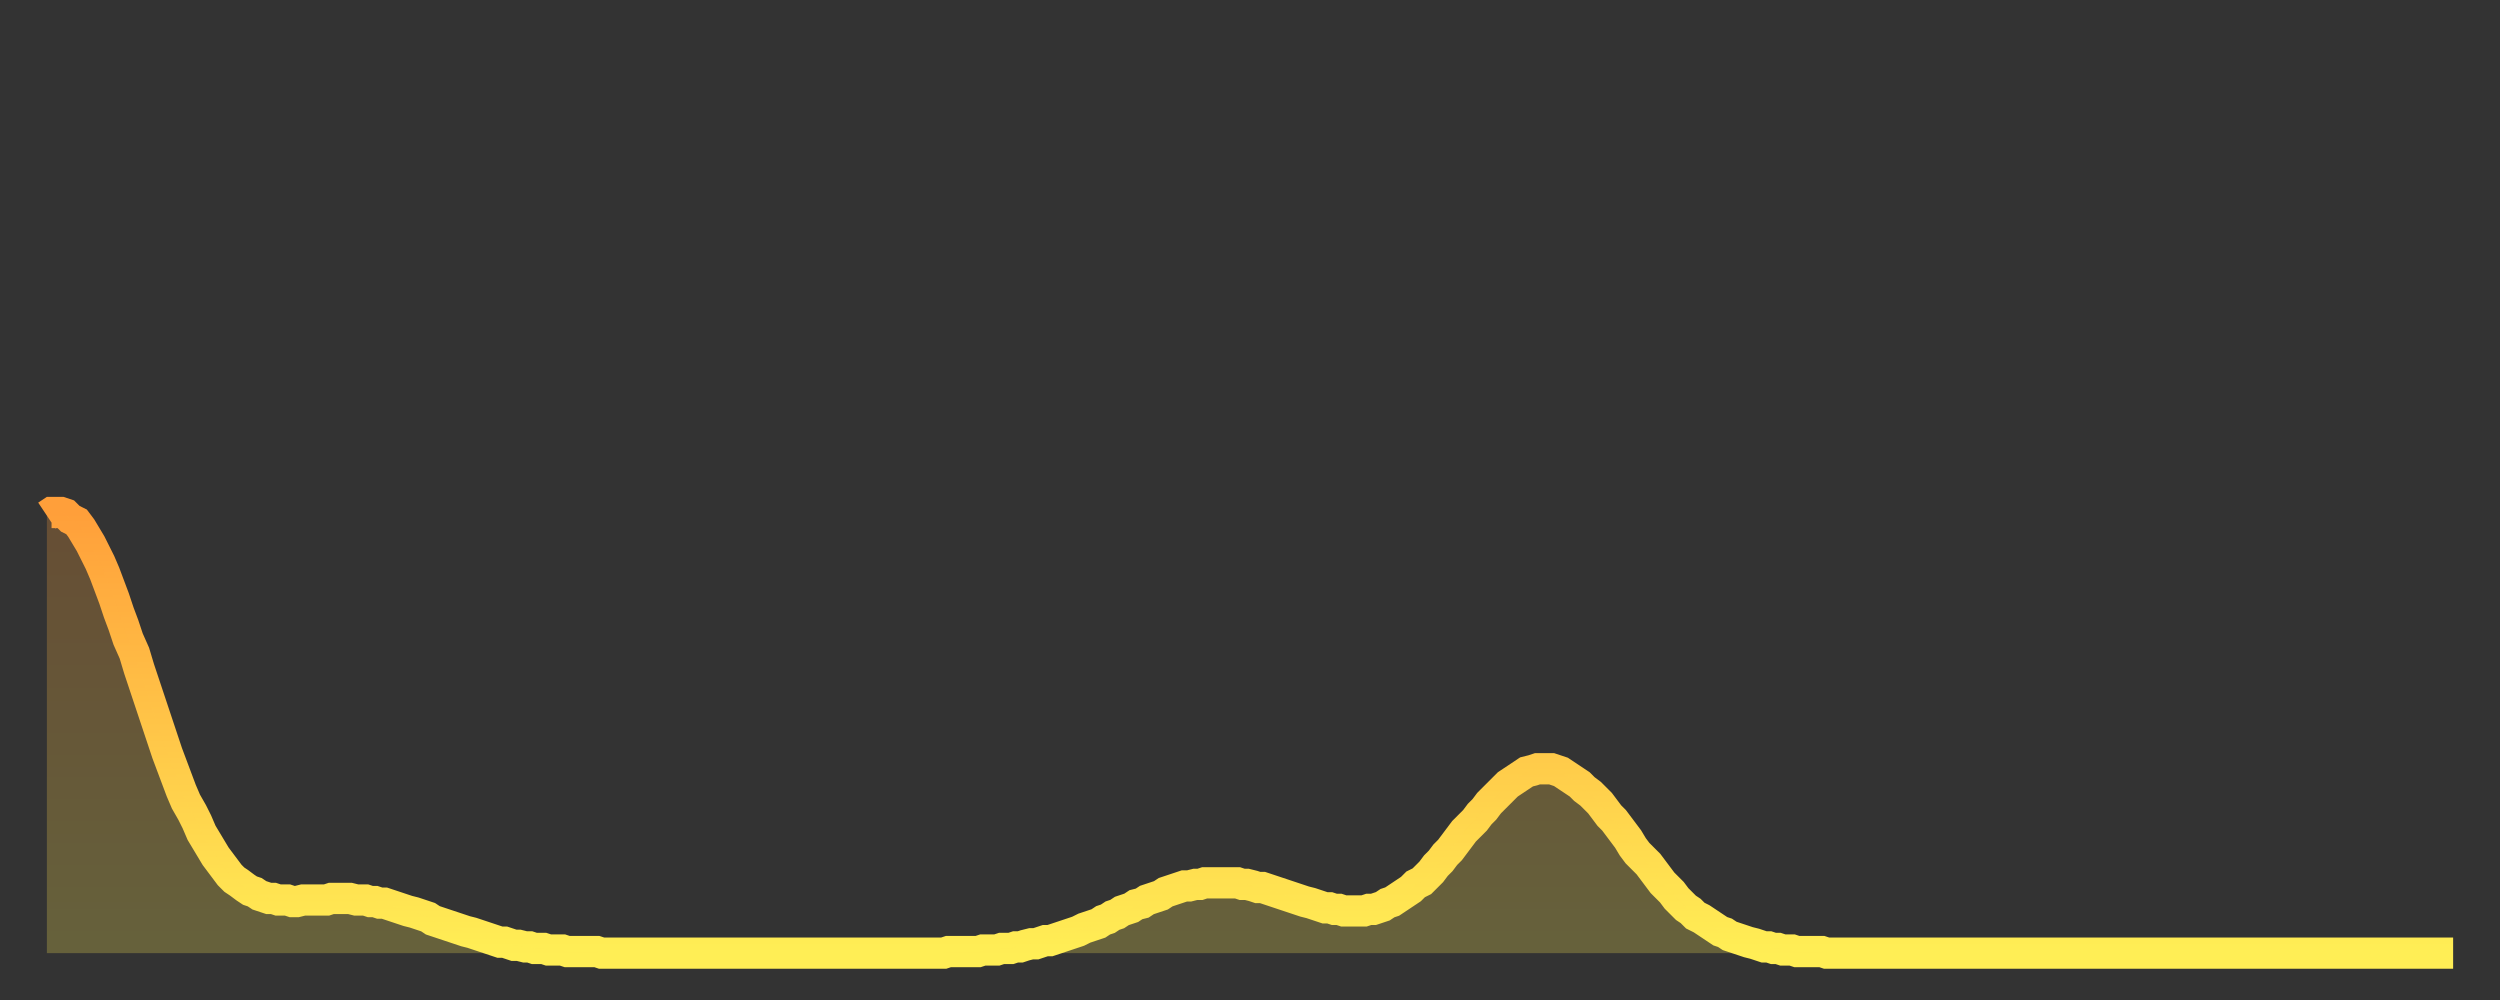 <?xml version="1.0" encoding="utf-8" ?>
<svg baseProfile="full" height="64" version="1.1" width="160" xmlns="http://www.w3.org/2000/svg" xmlns:ev="http://www.w3.org/2001/xml-events" xmlns:xlink="http://www.w3.org/1999/xlink"><rect width="100%" height="100%" fill="#333333" stroke="none"/><defs><linearGradient id="id332972" x1="0" x2="0" y1="0" y2="1"><stop offset="0%" stop-color="#ff9f3a" /><stop offset="50%" stop-color="#ffc648" /><stop offset="100%" stop-color="#ffee55" /></linearGradient></defs><g transform="translate(3,3)"><g><path d="M 0.0 30.0 0.3 29.8 0.6 29.8 0.9 29.8 1.2 29.9 1.5 30.2 1.9 30.4 2.2 30.8 2.5 31.3 2.8 31.8 3.1 32.4 3.4 33.0 3.7 33.7 4.0 34.5 4.3 35.3 4.6 36.2 4.9 37.0 5.2 37.9 5.6 38.8 5.9 39.8 6.2 40.7 6.5 41.6 6.8 42.5 7.1 43.4 7.4 44.3 7.7 45.2 8.0 46.0 8.3 46.8 8.6 47.6 8.9 48.3 9.3 49.0 9.6 49.6 9.9 50.3 10.2 50.8 10.5 51.3 10.8 51.8 11.1 52.2 11.4 52.6 11.7 53.0 12.0 53.3 12.3 53.5 12.7 53.8 13.0 54.0 13.3 54.1 13.6 54.3 13.9 54.4 14.2 54.5 14.5 54.5 14.8 54.6 15.1 54.6 15.4 54.6 15.7 54.7 16.0 54.7 16.4 54.6 16.7 54.6 17.0 54.6 17.3 54.6 17.6 54.6 17.9 54.6 18.2 54.5 18.5 54.5 18.8 54.5 19.1 54.5 19.4 54.5 19.8 54.6 20.1 54.6 20.4 54.6 20.7 54.7 21.0 54.7 21.3 54.8 21.6 54.8 21.9 54.9 22.2 55.0 22.5 55.1 22.8 55.2 23.1 55.3 23.5 55.4 23.8 55.5 24.1 55.6 24.4 55.7 24.7 55.9 25.0 56.0 25.3 56.1 25.6 56.2 25.9 56.3 26.2 56.4 26.5 56.5 26.8 56.6 27.2 56.7 27.5 56.8 27.8 56.9 28.1 57.0 28.4 57.1 28.7 57.2 29.0 57.3 29.3 57.3 29.6 57.4 29.9 57.5 30.2 57.5 30.6 57.6 30.9 57.6 31.2 57.7 31.5 57.7 31.8 57.7 32.1 57.8 32.4 57.8 32.7 57.8 33.0 57.8 33.3 57.9 33.6 57.9 33.9 57.9 34.3 57.9 34.6 57.9 34.9 57.9 35.2 57.9 35.5 58.0 35.8 58.0 36.1 58.0 36.4 58.0 36.7 58.0 37.0 58.0 37.3 58.0 37.7 58.0 38.0 58.0 38.3 58.0 38.6 58.0 38.9 58.0 39.2 58.0 39.5 58.0 39.8 58.0 40.1 58.0 40.4 58.0 40.7 58.0 41.0 58.0 41.4 58.0 41.7 58.0 42.0 58.0 42.3 58.0 42.6 58.0 42.9 58.0 43.2 58.0 43.5 58.0 43.8 58.0 44.1 58.0 44.4 58.0 44.7 58.0 45.1 58.0 45.4 58.0 45.7 58.0 46.0 58.0 46.3 58.0 46.6 58.0 46.9 58.0 47.2 58.0 47.5 58.0 47.8 58.0 48.1 58.0 48.5 58.0 48.8 58.0 49.1 58.0 49.4 58.0 49.7 58.0 50.0 58.0 50.3 58.0 50.6 58.0 50.9 58.0 51.2 58.0 51.5 58.0 51.8 58.0 52.2 58.0 52.5 58.0 52.8 58.0 53.1 58.0 53.4 58.0 53.7 58.0 54.0 58.0 54.3 58.0 54.6 58.0 54.9 58.0 55.2 58.0 55.6 58.0 55.9 58.0 56.2 58.0 56.5 58.0 56.8 58.0 57.1 58.0 57.4 58.0 57.7 57.9 58.0 57.9 58.3 57.9 58.6 57.9 58.9 57.9 59.3 57.9 59.6 57.9 59.9 57.8 60.2 57.8 60.5 57.8 60.8 57.8 61.1 57.7 61.4 57.7 61.7 57.7 62.0 57.6 62.3 57.6 62.6 57.5 63.0 57.4 63.3 57.4 63.6 57.3 63.9 57.2 64.2 57.2 64.5 57.1 64.8 57.0 65.1 56.9 65.4 56.8 65.7 56.7 66.0 56.6 66.4 56.4 66.7 56.3 67.0 56.2 67.3 56.1 67.6 55.9 67.9 55.8 68.2 55.6 68.5 55.5 68.8 55.3 69.1 55.2 69.4 55.1 69.7 54.9 70.1 54.8 70.4 54.6 70.7 54.5 71.0 54.4 71.3 54.3 71.6 54.1 71.9 54.0 72.2 53.9 72.5 53.8 72.8 53.7 73.1 53.7 73.5 53.6 73.8 53.6 74.1 53.5 74.4 53.5 74.7 53.5 75.0 53.5 75.3 53.5 75.6 53.5 75.9 53.5 76.2 53.5 76.5 53.6 76.8 53.6 77.2 53.7 77.5 53.8 77.8 53.8 78.1 53.9 78.4 54.0 78.7 54.1 79.0 54.2 79.3 54.3 79.6 54.4 79.9 54.5 80.2 54.6 80.5 54.7 80.9 54.8 81.2 54.9 81.5 55.0 81.8 55.1 82.1 55.1 82.4 55.2 82.7 55.2 83.0 55.3 83.3 55.3 83.6 55.3 83.9 55.3 84.3 55.3 84.6 55.2 84.9 55.2 85.2 55.1 85.5 55.0 85.8 54.8 86.1 54.7 86.4 54.5 86.7 54.3 87.0 54.1 87.3 53.9 87.6 53.6 88.0 53.4 88.3 53.1 88.6 52.8 88.9 52.4 89.2 52.1 89.5 51.7 89.8 51.4 90.1 51.0 90.4 50.6 90.7 50.2 91.0 49.9 91.4 49.5 91.7 49.1 92.0 48.8 92.3 48.4 92.6 48.1 92.9 47.8 93.2 47.5 93.5 47.2 93.8 47.0 94.1 46.8 94.4 46.6 94.7 46.4 95.1 46.3 95.4 46.2 95.7 46.2 96.0 46.2 96.3 46.2 96.6 46.3 96.9 46.4 97.2 46.6 97.5 46.8 97.8 47.0 98.1 47.2 98.4 47.5 98.8 47.8 99.1 48.1 99.4 48.4 99.7 48.8 100.0 49.2 100.3 49.5 100.6 49.9 100.9 50.3 101.2 50.7 101.5 51.2 101.8 51.6 102.2 52.0 102.5 52.3 102.8 52.7 103.1 53.1 103.4 53.5 103.7 53.8 104.0 54.1 104.3 54.5 104.6 54.8 104.9 55.1 105.2 55.3 105.5 55.6 105.9 55.8 106.2 56.0 106.5 56.2 106.8 56.4 107.1 56.6 107.4 56.7 107.7 56.9 108.0 57.0 108.3 57.1 108.6 57.2 108.9 57.3 109.3 57.4 109.6 57.5 109.9 57.6 110.2 57.6 110.5 57.7 110.8 57.7 111.1 57.8 111.4 57.8 111.7 57.8 112.0 57.9 112.3 57.9 112.6 57.9 113.0 57.9 113.3 57.9 113.6 57.9 113.9 58.0 114.2 58.0 114.5 58.0 114.8 58.0 115.1 58.0 115.4 58.0 115.7 58.0 116.0 58.0 116.3 58.0 116.7 58.0 117.0 58.0 117.3 58.0 117.6 58.0 117.9 58.0 118.2 58.0 118.5 58.0 118.8 58.0 119.1 58.0 119.4 58.0 119.7 58.0 120.1 58.0 120.4 58.0 120.7 58.0 121.0 58.0 121.3 58.0 121.6 58.0 121.9 58.0 122.2 58.0 122.5 58.0 122.8 58.0 123.1 58.0 123.4 58.0 123.8 58.0 124.1 58.0 124.4 58.0 124.7 58.0 125.0 58.0 125.3 58.0 125.6 58.0 125.9 58.0 126.2 58.0 126.5 58.0 126.8 58.0 127.2 58.0 127.5 58.0 127.8 58.0 128.1 58.0 128.4 58.0 128.7 58.0 129.0 58.0 129.3 58.0 129.6 58.0 129.9 58.0 130.2 58.0 130.5 58.0 130.9 58.0 131.2 58.0 131.5 58.0 131.8 58.0 132.1 58.0 132.4 58.0 132.7 58.0 133.0 58.0 133.3 58.0 133.6 58.0 133.9 58.0 134.2 58.0 134.6 58.0 134.9 58.0 135.2 58.0 135.5 58.0 135.8 58.0 136.1 58.0 136.4 58.0 136.7 58.0 137.0 58.0 137.3 58.0 137.6 58.0 138.0 58.0 138.3 58.0 138.6 58.0 138.9 58.0 139.2 58.0 139.5 58.0 139.8 58.0 140.1 58.0 140.4 58.0 140.7 58.0 141.0 58.0 141.3 58.0 141.7 58.0 142.0 58.0 142.3 58.0 142.6 58.0 142.9 58.0 143.2 58.0 143.5 58.0 143.8 58.0 144.1 58.0 144.4 58.0 144.7 58.0 145.1 58.0 145.4 58.0 145.7 58.0 146.0 58.0 146.3 58.0 146.6 58.0 146.9 58.0 147.2 58.0 147.5 58.0 147.8 58.0 148.1 58.0 148.4 58.0 148.8 58.0 149.1 58.0 149.4 58.0 149.7 58.0 150.0 58.0 150.3 58.0 150.6 58.0 150.9 58.0 151.2 58.0 151.5 58.0 151.8 58.0 152.1 58.0 152.5 58.0 152.8 58.0 153.1 58.0 153.4 58.0 153.7 58.0 154.0 58.0" fill="none" id="graph-curve" opacity="1" stroke="url(#id332972)" stroke-width="2" /><path d="M 0 58 L 0.0 30.0 0.3 29.8 0.6 29.8 0.9 29.8 1.2 29.9 1.5 30.2 1.9 30.4 2.2 30.8 2.5 31.3 2.8 31.8 3.1 32.4 3.4 33.0 3.7 33.7 4.0 34.5 4.3 35.3 4.6 36.2 4.9 37.0 5.2 37.9 5.6 38.8 5.9 39.8 6.2 40.7 6.5 41.6 6.8 42.5 7.1 43.4 7.4 44.3 7.7 45.2 8.0 46.0 8.3 46.8 8.6 47.6 8.9 48.3 9.3 49.0 9.6 49.6 9.9 50.3 10.2 50.8 10.5 51.3 10.8 51.8 11.1 52.2 11.4 52.6 11.7 53.0 12.0 53.3 12.3 53.5 12.7 53.8 13.0 54.0 13.3 54.1 13.6 54.3 13.9 54.4 14.2 54.5 14.5 54.5 14.8 54.6 15.1 54.6 15.4 54.6 15.7 54.7 16.0 54.7 16.4 54.6 16.7 54.6 17.0 54.6 17.3 54.6 17.6 54.6 17.9 54.6 18.2 54.5 18.5 54.5 18.8 54.5 19.1 54.5 19.4 54.5 19.8 54.6 20.1 54.6 20.4 54.6 20.7 54.7 21.0 54.7 21.3 54.8 21.6 54.8 21.9 54.9 22.2 55.0 22.5 55.1 22.8 55.2 23.1 55.3 23.5 55.4 23.8 55.5 24.1 55.6 24.4 55.7 24.7 55.9 25.0 56.0 25.3 56.1 25.6 56.2 25.9 56.3 26.2 56.4 26.5 56.5 26.8 56.6 27.2 56.7 27.5 56.8 27.8 56.9 28.1 57.0 28.4 57.1 28.7 57.2 29.0 57.3 29.3 57.3 29.6 57.4 29.9 57.5 30.2 57.5 30.6 57.6 30.9 57.6 31.2 57.7 31.5 57.7 31.8 57.7 32.1 57.8 32.4 57.8 32.7 57.8 33.0 57.8 33.3 57.9 33.6 57.9 33.9 57.9 34.3 57.9 34.6 57.9 34.9 57.9 35.2 57.9 35.5 58.0 35.8 58.0 36.1 58.0 36.4 58.0 36.7 58.0 37.0 58.0 37.3 58.0 37.7 58.0 38.0 58.0 38.3 58.0 38.6 58.0 38.9 58.0 39.2 58.0 39.5 58.0 39.8 58.0 40.1 58.0 40.4 58.0 40.7 58.0 41.0 58.0 41.4 58.0 41.7 58.0 42.0 58.0 42.3 58.0 42.6 58.0 42.9 58.0 43.2 58.0 43.5 58.0 43.8 58.0 44.1 58.0 44.4 58.0 44.7 58.0 45.1 58.0 45.4 58.0 45.7 58.0 46.0 58.0 46.3 58.0 46.6 58.0 46.9 58.0 47.2 58.0 47.5 58.0 47.8 58.0 48.1 58.0 48.5 58.0 48.8 58.0 49.1 58.0 49.4 58.0 49.7 58.0 50.0 58.0 50.3 58.0 50.6 58.0 50.9 58.0 51.2 58.0 51.5 58.0 51.8 58.0 52.2 58.0 52.5 58.0 52.8 58.0 53.1 58.0 53.4 58.0 53.7 58.0 54.0 58.0 54.3 58.0 54.6 58.0 54.9 58.0 55.2 58.0 55.6 58.0 55.9 58.0 56.2 58.0 56.5 58.0 56.8 58.0 57.1 58.0 57.4 58.0 57.7 57.9 58.0 57.9 58.3 57.9 58.6 57.9 58.9 57.9 59.3 57.9 59.6 57.9 59.9 57.8 60.2 57.8 60.5 57.8 60.8 57.8 61.1 57.7 61.4 57.7 61.7 57.7 62.0 57.6 62.3 57.6 62.6 57.5 63.0 57.4 63.3 57.4 63.6 57.3 63.9 57.2 64.2 57.2 64.5 57.1 64.8 57.0 65.1 56.9 65.4 56.8 65.7 56.7 66.0 56.6 66.4 56.4 66.7 56.3 67.0 56.2 67.3 56.1 67.6 55.9 67.9 55.8 68.2 55.6 68.5 55.5 68.8 55.3 69.1 55.2 69.4 55.1 69.7 54.9 70.1 54.8 70.4 54.6 70.7 54.5 71.0 54.4 71.3 54.3 71.6 54.1 71.9 54.0 72.2 53.9 72.5 53.8 72.8 53.7 73.1 53.7 73.5 53.6 73.8 53.6 74.1 53.5 74.4 53.5 74.7 53.5 75.0 53.5 75.3 53.5 75.6 53.5 75.9 53.5 76.2 53.5 76.5 53.6 76.8 53.6 77.2 53.7 77.5 53.8 77.8 53.8 78.1 53.9 78.4 54.0 78.7 54.1 79.0 54.2 79.3 54.3 79.6 54.4 79.9 54.5 80.2 54.6 80.5 54.7 80.9 54.8 81.2 54.9 81.5 55.0 81.8 55.1 82.1 55.1 82.4 55.2 82.7 55.2 83.0 55.3 83.3 55.3 83.6 55.3 83.9 55.3 84.3 55.3 84.6 55.2 84.9 55.2 85.2 55.1 85.5 55.0 85.8 54.8 86.1 54.7 86.4 54.5 86.7 54.3 87.0 54.1 87.3 53.9 87.6 53.6 88.0 53.4 88.3 53.1 88.6 52.8 88.9 52.4 89.2 52.1 89.5 51.7 89.8 51.4 90.1 51.0 90.4 50.6 90.7 50.2 91.0 49.9 91.4 49.5 91.7 49.1 92.0 48.8 92.3 48.4 92.6 48.1 92.9 47.8 93.2 47.5 93.5 47.2 93.8 47.0 94.1 46.8 94.4 46.6 94.7 46.4 95.1 46.3 95.4 46.2 95.7 46.2 96.0 46.2 96.3 46.2 96.6 46.3 96.9 46.4 97.2 46.6 97.5 46.8 97.8 47.0 98.1 47.2 98.4 47.5 98.8 47.8 99.1 48.1 99.4 48.4 99.7 48.8 100.0 49.2 100.3 49.5 100.6 49.9 100.9 50.3 101.2 50.7 101.5 51.2 101.8 51.6 102.2 52.0 102.5 52.3 102.8 52.7 103.1 53.1 103.4 53.5 103.7 53.8 104.0 54.1 104.3 54.5 104.6 54.8 104.9 55.1 105.2 55.3 105.5 55.6 105.9 55.8 106.2 56.0 106.5 56.2 106.8 56.4 107.1 56.6 107.4 56.7 107.7 56.9 108.0 57.0 108.3 57.1 108.6 57.2 108.9 57.3 109.3 57.4 109.6 57.5 109.9 57.6 110.2 57.6 110.5 57.7 110.8 57.7 111.1 57.8 111.4 57.8 111.7 57.8 112.0 57.9 112.3 57.9 112.6 57.9 113.0 57.9 113.3 57.9 113.6 57.9 113.9 58.0 114.2 58.0 114.5 58.0 114.8 58.0 115.1 58.0 115.4 58.0 115.7 58.0 116.0 58.0 116.3 58.0 116.7 58.0 117.0 58.0 117.3 58.0 117.6 58.0 117.9 58.0 118.2 58.0 118.5 58.0 118.8 58.0 119.1 58.0 119.4 58.0 119.7 58.0 120.1 58.0 120.4 58.0 120.7 58.0 121.0 58.0 121.3 58.0 121.6 58.0 121.9 58.0 122.2 58.0 122.5 58.0 122.8 58.0 123.1 58.0 123.4 58.0 123.8 58.0 124.1 58.0 124.4 58.0 124.7 58.0 125.0 58.0 125.3 58.0 125.6 58.0 125.9 58.0 126.2 58.0 126.5 58.0 126.8 58.0 127.2 58.0 127.5 58.0 127.8 58.0 128.1 58.0 128.4 58.0 128.7 58.0 129.0 58.0 129.3 58.0 129.6 58.0 129.9 58.0 130.2 58.0 130.5 58.0 130.9 58.0 131.2 58.0 131.5 58.0 131.8 58.0 132.1 58.0 132.4 58.0 132.7 58.0 133.0 58.0 133.3 58.0 133.6 58.0 133.9 58.0 134.2 58.0 134.6 58.0 134.9 58.0 135.2 58.0 135.5 58.0 135.8 58.0 136.1 58.0 136.4 58.0 136.7 58.0 137.0 58.0 137.3 58.0 137.6 58.0 138.0 58.0 138.3 58.0 138.6 58.0 138.9 58.0 139.2 58.0 139.5 58.0 139.8 58.0 140.1 58.0 140.4 58.0 140.7 58.0 141.0 58.0 141.3 58.0 141.7 58.0 142.0 58.0 142.3 58.0 142.6 58.0 142.9 58.0 143.2 58.0 143.5 58.0 143.8 58.0 144.1 58.0 144.4 58.0 144.7 58.0 145.1 58.0 145.4 58.0 145.7 58.0 146.0 58.0 146.3 58.0 146.6 58.0 146.9 58.0 147.2 58.0 147.5 58.0 147.8 58.0 148.1 58.0 148.4 58.0 148.8 58.0 149.1 58.0 149.4 58.0 149.7 58.0 150.0 58.0 150.3 58.0 150.6 58.0 150.9 58.0 151.2 58.0 151.5 58.0 151.8 58.0 152.1 58.0 152.5 58.0 152.8 58.0 153.1 58.0 153.4 58.0 153.7 58.0 154.0 58.0 154 58" fill="url(#id332972)" fill-opacity=".25" id="graph-shadow" /></g></g></svg>